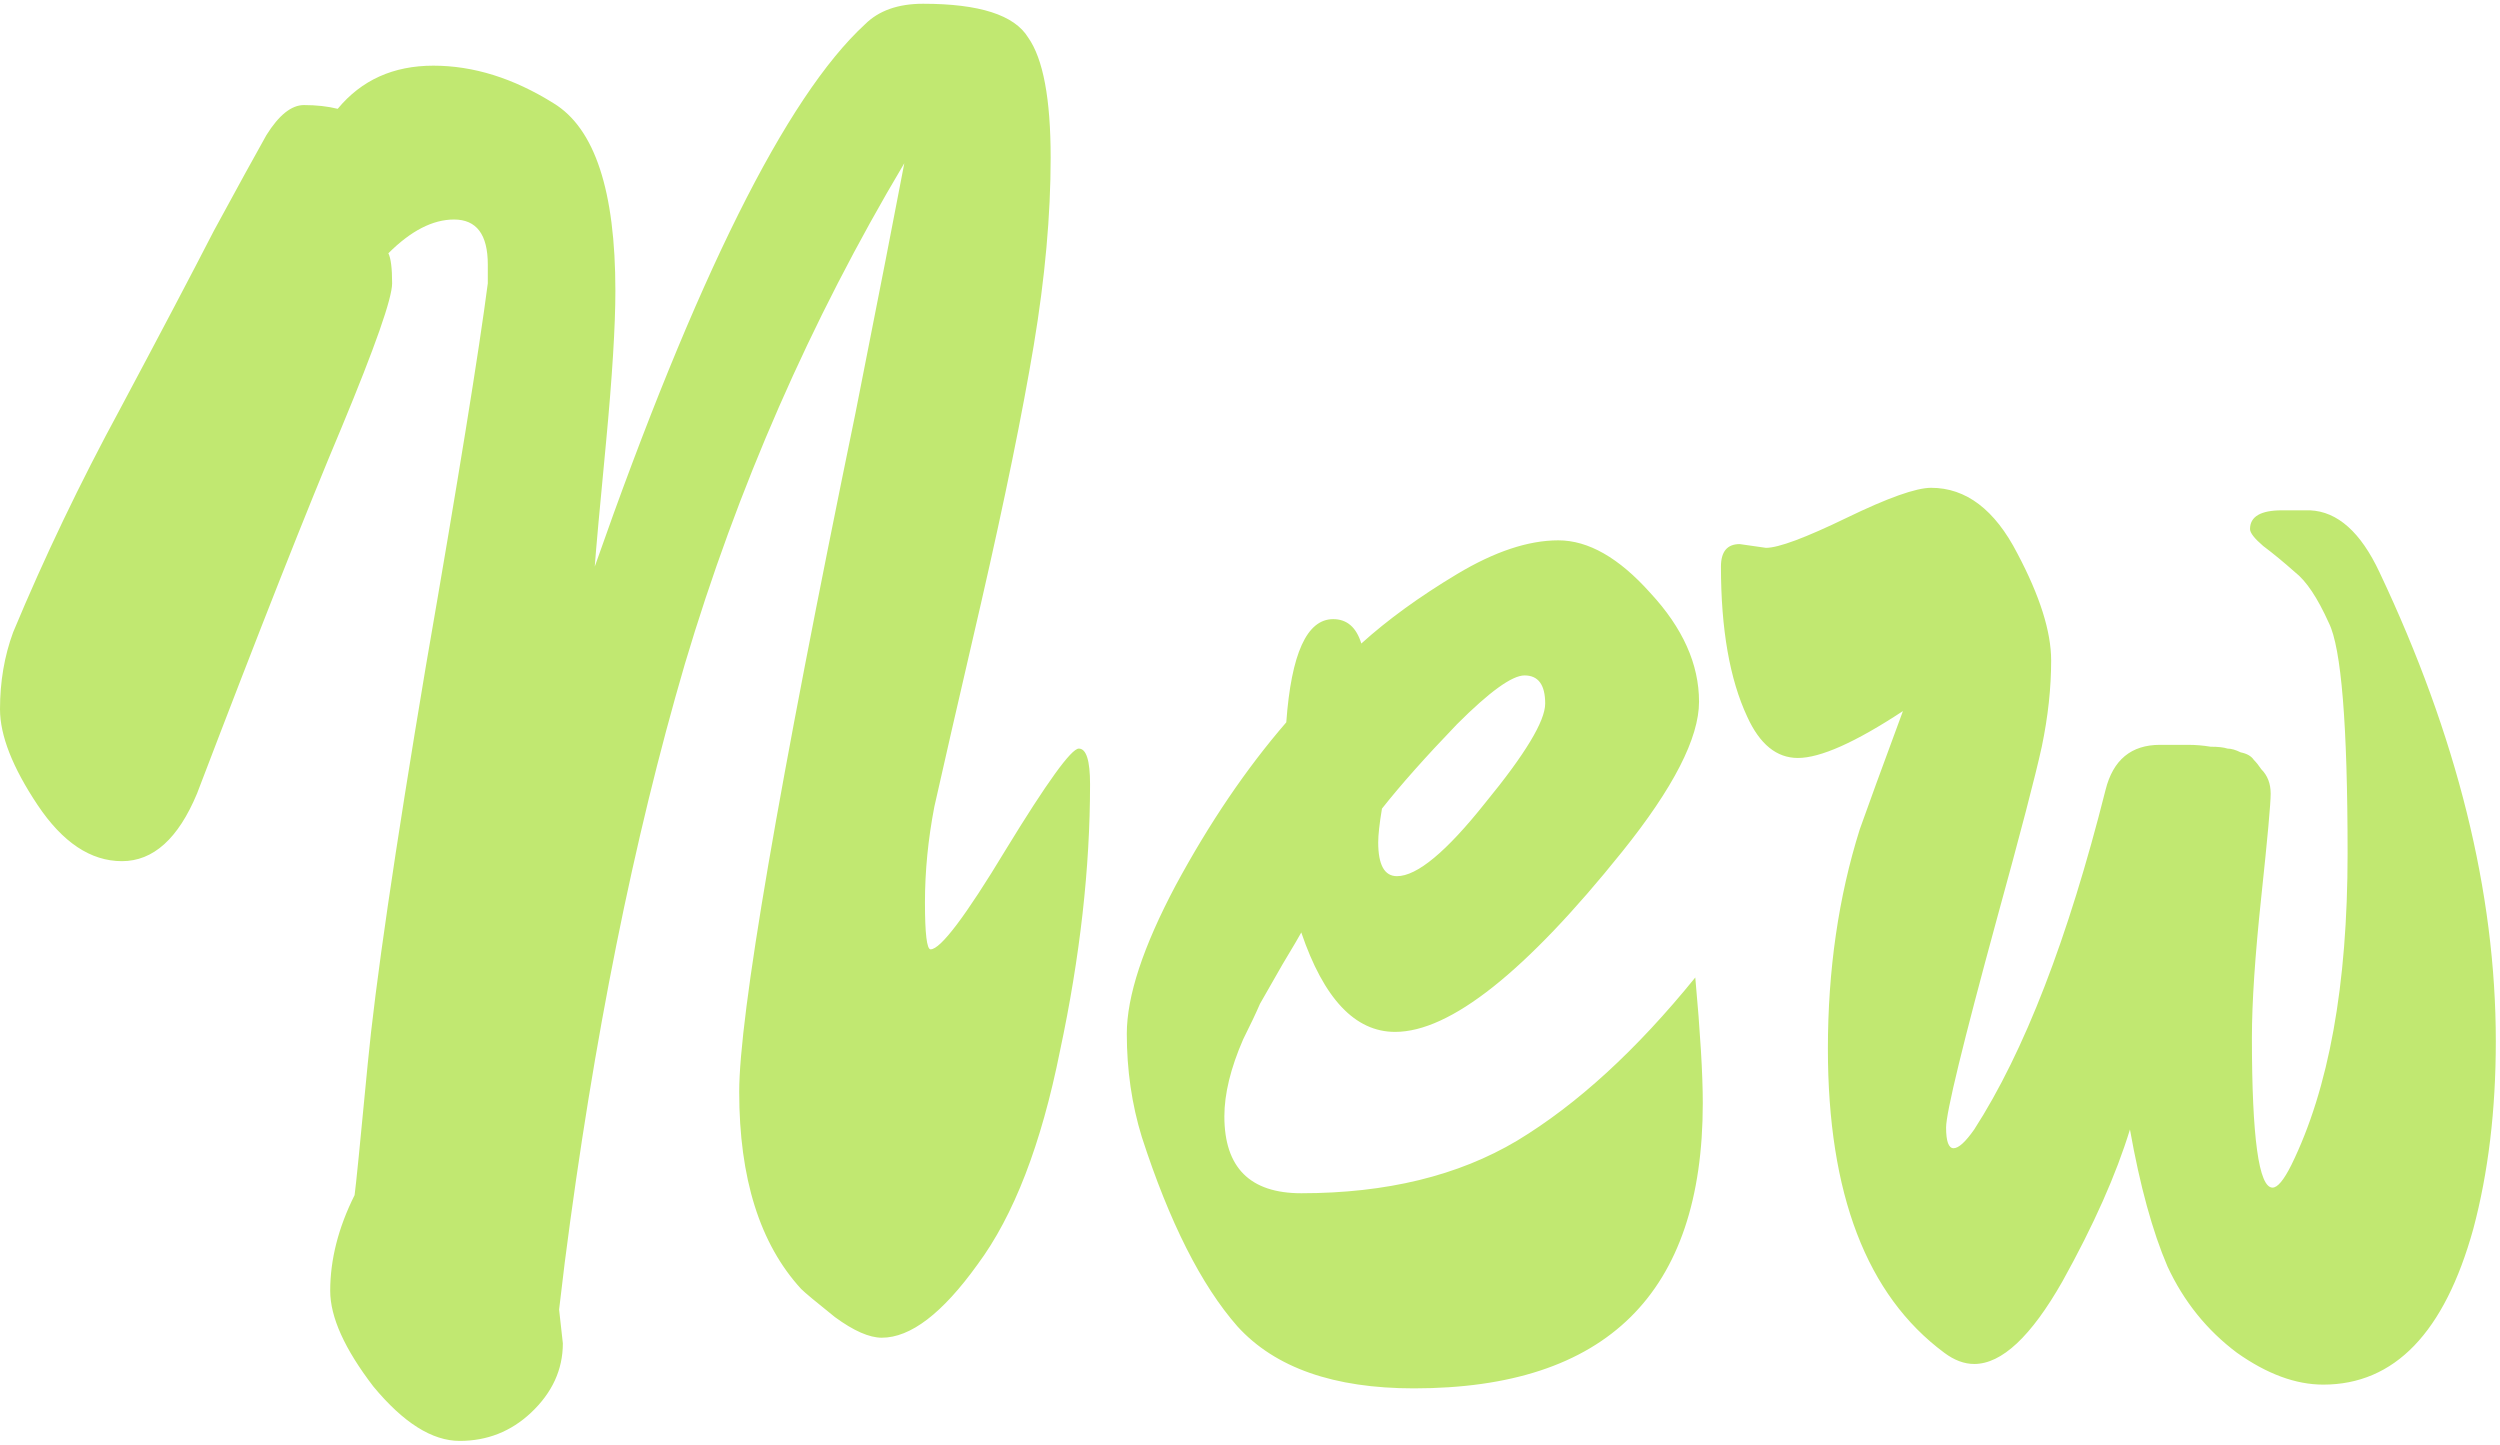 <?xml version="1.0" encoding="UTF-8"?> <svg xmlns="http://www.w3.org/2000/svg" width="533" height="308" viewBox="0 0 533 308" fill="none"> <path d="M120 286.4C120 292 117.733 296.933 113.2 301.2C108.933 305.2 103.867 307.2 98 307.2C92.133 307.2 86 303.333 79.6 295.6C73.467 287.6 70.4 280.8 70.4 275.2C70.4 268.533 72.133 261.733 75.6 254.8C75.867 252.933 76.8 243.6 78.4 226.8C80 210 84.133 181.733 90.8 142C97.733 102 102.133 74.8 104 60.4V56.4C104 50 101.6 46.8 96.8 46.8C92.267 46.8 87.6 49.2 82.8 54C83.333 55.067 83.6 57.2 83.6 60.4C83.6 63.6 80 73.867 72.8 91.2C65.6 108.267 55.333 134.267 42 169.2C38 178.8 32.667 183.6 26 183.6C19.333 183.6 13.333 179.6 8 171.6C2.667 163.6 2.83122e-07 156.8 2.83122e-07 151.2C2.83122e-07 145.333 0.933 139.867 2.8 134.8C9.467 118.8 17.067 102.933 25.6 87.2C34.133 71.2 40.8 58.533 45.6 49.2C50.667 39.867 54.4 33.067 56.8 28.8C59.467 24.533 62.133 22.4 64.8 22.4C67.467 22.4 69.867 22.667 72 23.2C77.067 17.067 83.867 14 92.4 14C100.933 14 109.467 16.667 118 22C126.8 27.333 131.2 40.667 131.2 62C131.2 69.467 130.533 80.267 129.2 94.4C127.867 108.267 127.067 117.067 126.8 120.8C148.4 59.2 167.6 20.667 184.4 5.2C187.333 2.267 191.467 0.8 196.8 0.8C208.8 0.8 216.267 3.2 219.2 8C222.4 12.533 224 21.067 224 33.6C224 45.867 222.8 59.2 220.4 73.6C218 88 214.267 106.267 209.2 128.4C204.133 150.267 200.8 164.8 199.2 172C197.867 178.933 197.2 185.733 197.2 192.4C197.2 199.067 197.6 202.4 198.4 202.4C200.533 202.4 205.867 195.333 214.4 181.2C223.2 166.8 228.4 159.6 230 159.6C231.6 159.6 232.4 162.133 232.4 167.2C232.4 185.067 230.267 204 226 224C222 244 216.133 259.2 208.4 269.6C200.933 280 194.133 285.2 188 285.2C185.333 285.2 182 283.733 178 280.8C174 277.6 171.6 275.6 170.8 274.8C162 265.2 157.6 251.2 157.6 232.8C157.6 216.533 165.867 168.267 182.4 88C187.467 62.4 190.933 44.667 192.8 34.8C172.8 68.4 157.2 104 146 141.6C135.067 178.933 126.533 221.467 120.4 269.2L119.2 279.2L120 286.4ZM363.034 235.2C363.034 275.733 342.501 296 301.434 296C284.368 296 271.834 291.6 263.834 282.8C256.101 274 249.301 260.533 243.434 242.4C241.301 235.467 240.234 228.133 240.234 220.4C240.234 212.4 243.701 201.867 250.634 188.8C257.834 175.467 265.701 163.867 274.234 154C275.301 139.333 278.634 132 284.234 132C287.168 132 289.168 133.733 290.234 137.2C295.834 132.133 302.634 127.2 310.634 122.4C318.634 117.6 325.834 115.2 332.234 115.2C338.634 115.2 345.168 118.933 351.834 126.4C358.768 133.867 362.234 141.6 362.234 149.6C362.234 157.333 356.768 168 345.834 181.6C325.301 207.2 309.168 220 297.434 220C288.901 220 282.234 212.933 277.434 198.8C277.168 199.333 275.834 201.6 273.434 205.6C271.301 209.333 269.701 212.133 268.634 214C267.834 215.867 266.634 218.4 265.034 221.6C262.368 227.733 261.034 233.2 261.034 238C261.034 248.933 266.501 254.4 277.434 254.4C295.568 254.4 310.901 250.667 323.434 243.2C336.234 235.467 348.901 223.867 361.434 208.4C362.501 220.133 363.034 229.067 363.034 235.2ZM297.834 186.8C302.101 186.8 308.368 181.6 316.634 171.2C325.168 160.8 329.434 153.733 329.434 150C329.434 146 327.968 144 325.034 144C322.368 144 317.568 147.467 310.634 154.4C303.968 161.333 298.634 167.333 294.634 172.4C294.101 175.6 293.834 178 293.834 179.6C293.834 184.4 295.168 186.8 297.834 186.8ZM460.506 158.8C462.906 158.8 464.906 158.8 466.506 158.8C468.106 158.8 469.706 158.933 471.306 159.2C472.906 159.2 474.106 159.333 474.906 159.6C475.706 159.6 476.64 159.867 477.706 160.4C479.04 160.667 479.973 161.2 480.506 162C481.04 162.533 481.573 163.2 482.106 164C483.44 165.333 484.106 167.067 484.106 169.2C484.106 171.333 483.44 178.667 482.106 191.2C480.773 203.733 480.106 213.733 480.106 221.2C480.106 242.533 481.573 253.2 484.506 253.2C485.573 253.2 486.906 251.6 488.506 248.4C496.506 232.133 500.506 210 500.506 182C500.506 154.533 499.173 138.133 496.506 132.8C494.106 127.467 491.706 123.867 489.306 122C486.906 119.867 484.64 118 482.506 116.4C480.64 114.8 479.706 113.6 479.706 112.8C479.706 110.133 481.973 108.8 486.506 108.8H492.506C498.373 109.067 503.306 113.467 507.306 122C523.84 156.933 532.106 190.267 532.106 222C532.106 236.667 530.506 250 527.306 262C521.173 284.133 510.506 295.2 495.306 295.2C489.44 295.2 483.306 292.933 476.906 288.4C470.506 283.6 465.573 277.467 462.106 270C458.906 262.533 456.24 252.8 454.106 240.8C451.173 250.4 446.373 261.2 439.706 273.2C433.04 284.933 426.773 290.8 420.906 290.8C418.773 290.8 416.64 290 414.506 288.4C397.973 276.133 389.706 254.533 389.706 223.6C389.706 206.8 391.973 191.2 396.506 176.8C398.106 172.267 401.173 163.867 405.706 151.6C395.573 158.267 388.106 161.6 383.306 161.6C378.773 161.6 375.173 158.667 372.506 152.8C368.773 144.8 366.906 134.133 366.906 120.8C366.906 117.6 368.24 116 370.906 116L376.506 116.8C379.173 116.8 384.906 114.667 393.706 110.4C402.506 106.133 408.506 104 411.706 104C419.173 104 425.306 108.667 430.106 118C434.906 127.067 437.306 134.667 437.306 140.8C437.306 146.667 436.64 152.8 435.306 159.2C433.973 165.333 430.773 177.6 425.706 196C418.506 222.4 414.906 237.2 414.906 240.4C414.906 243.333 415.44 244.8 416.506 244.8C417.573 244.8 419.04 243.467 420.906 240.8C431.573 224.267 440.906 200.133 448.906 168.4C450.506 162 454.373 158.8 460.506 158.8Z" fill="#C1E871"></path> </svg> 